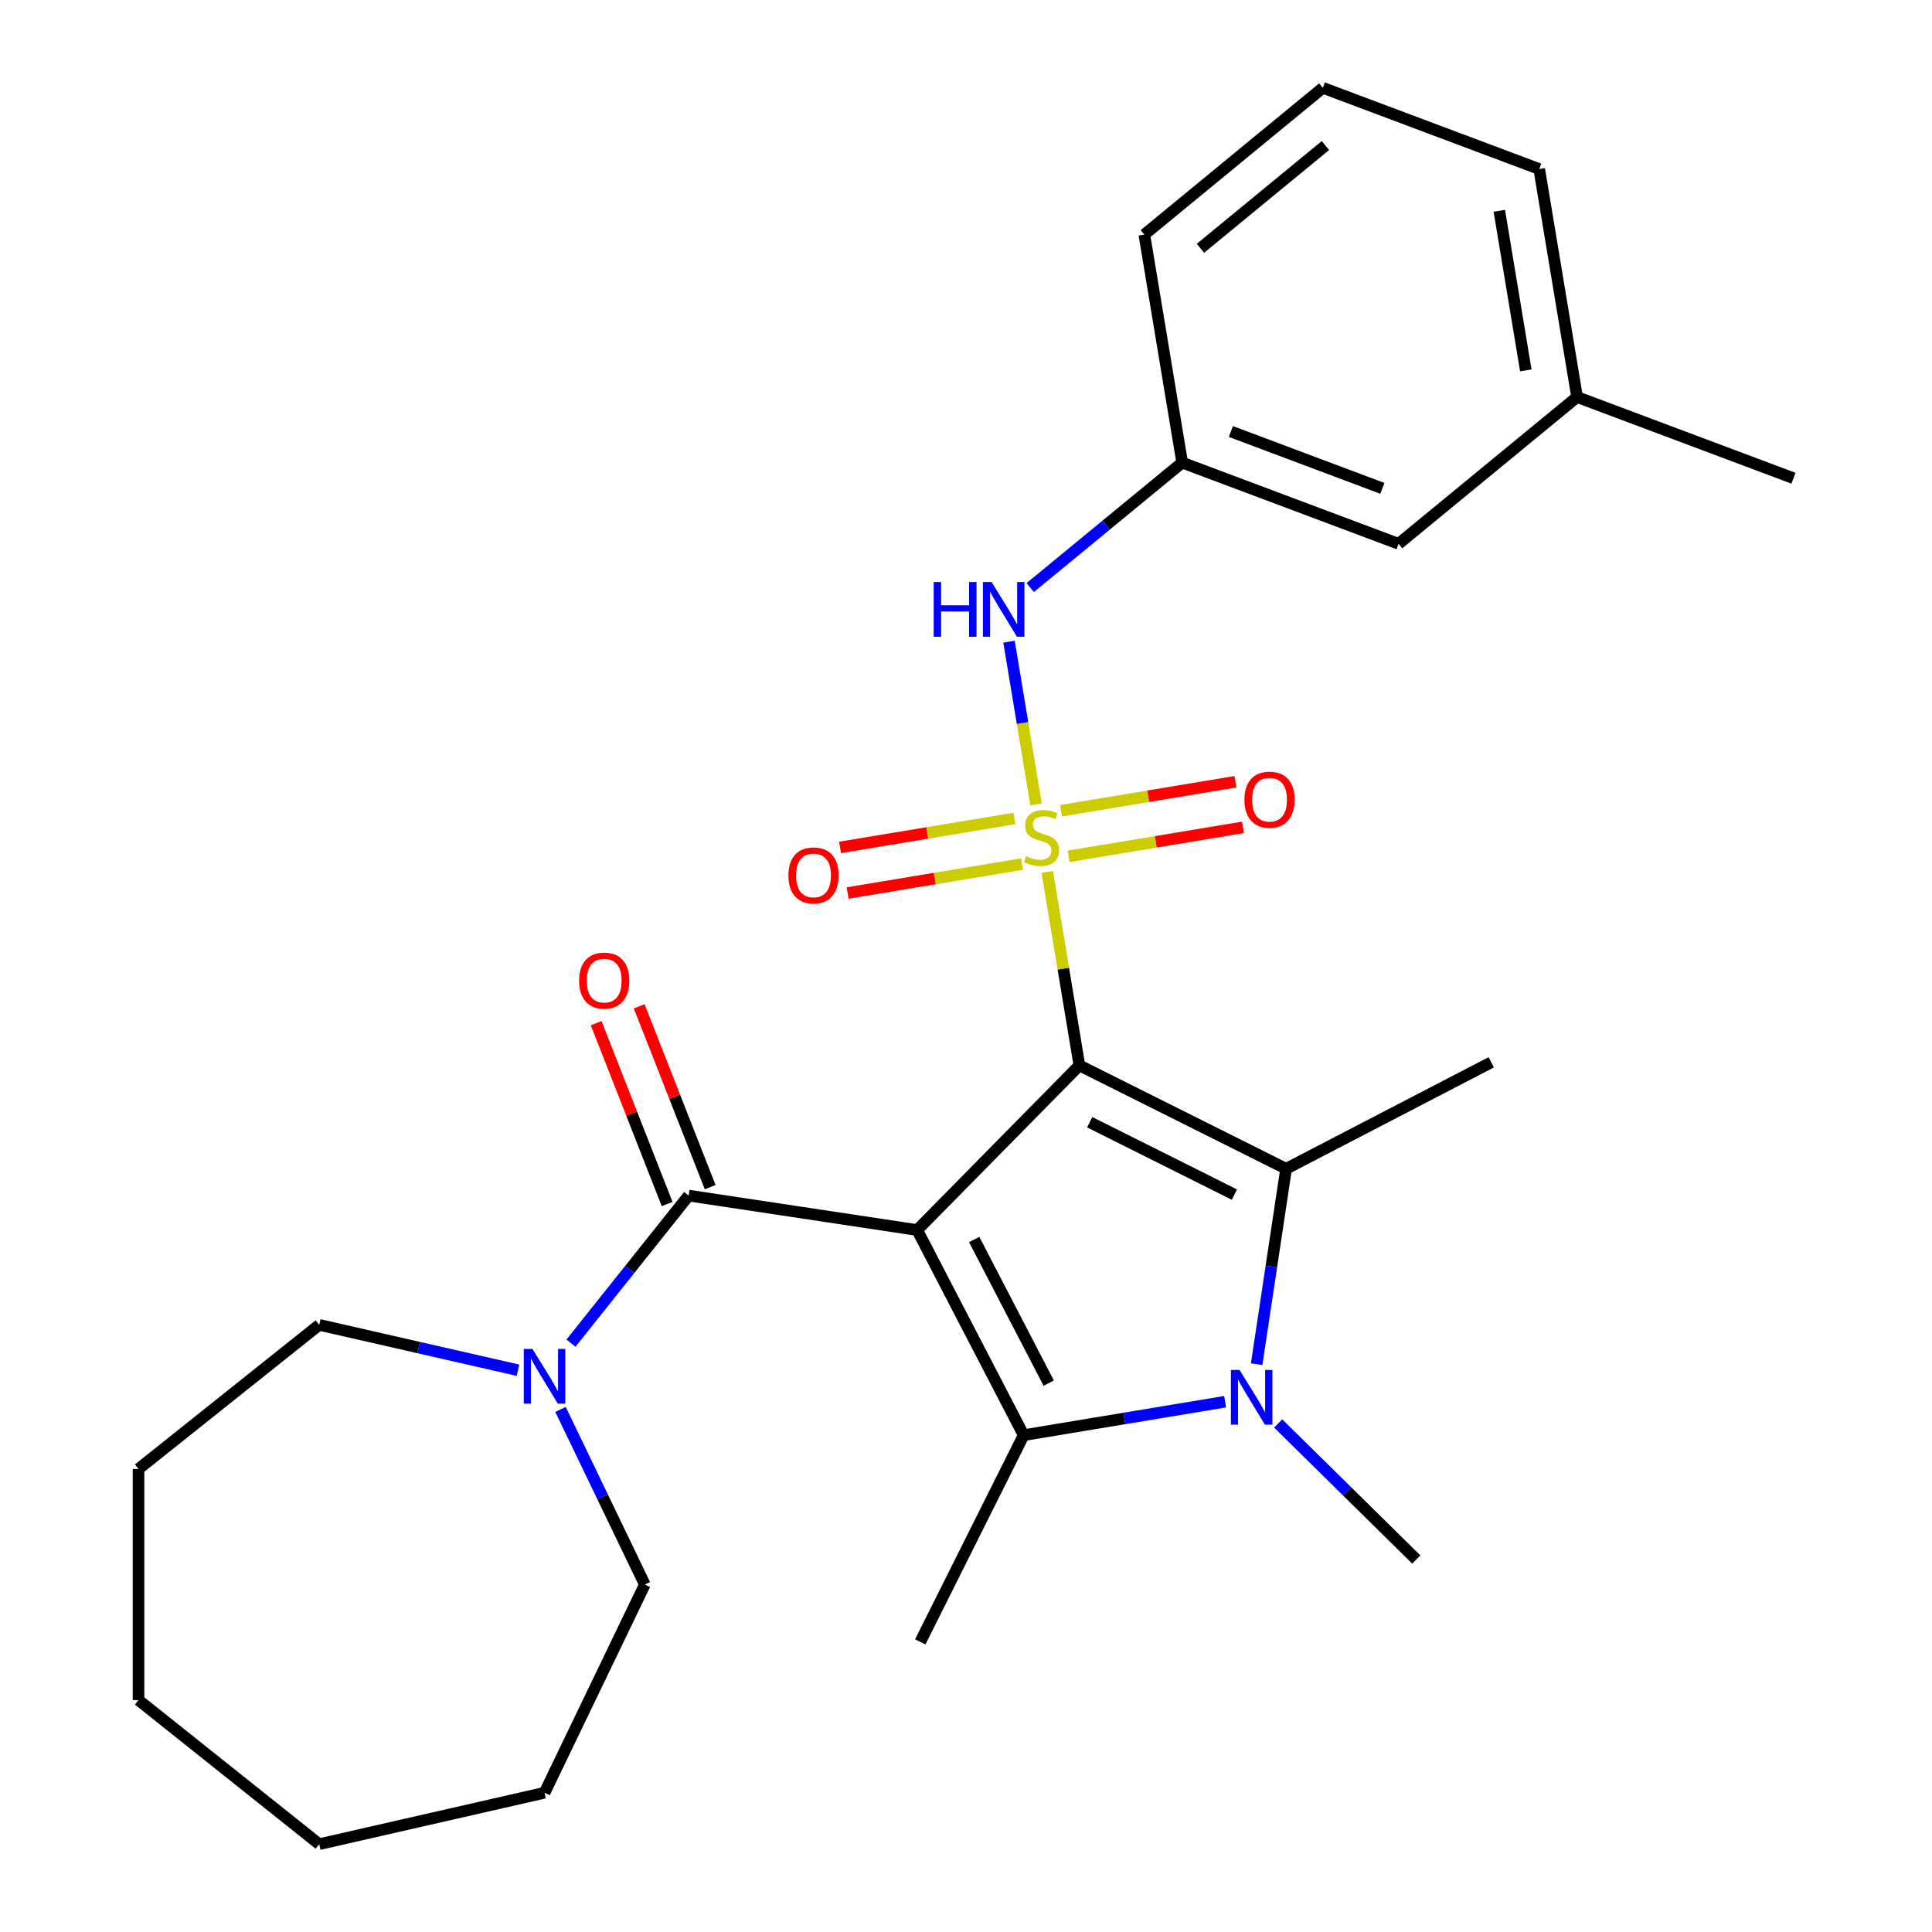 <?xml version='1.0' encoding='iso-8859-1'?>
<svg version='1.1' baseProfile='full'
              xmlns='http://www.w3.org/2000/svg'
                      xmlns:rdkit='http://www.rdkit.org/xml'
                      xmlns:xlink='http://www.w3.org/1999/xlink'
                  xml:space='preserve'
width='1000px' height='1000px' viewBox='0 0 1000 1000'>
<!-- END OF HEADER -->
<rect style='opacity:1.0;fill:#FFFFFF;stroke:none' width='1000' height='1000' x='0' y='0'> </rect>
<path class='bond-0' d='M 558.69,551.445 L 550.375,501.374' style='fill:none;fill-rule:evenodd;stroke:#000000;stroke-width:6px;stroke-linecap:butt;stroke-linejoin:miter;stroke-opacity:1' />
<path class='bond-0' d='M 550.375,501.374 L 542.06,451.304' style='fill:none;fill-rule:evenodd;stroke:#CCCC00;stroke-width:6px;stroke-linecap:butt;stroke-linejoin:miter;stroke-opacity:1' />
<path class='bond-1' d='M 558.69,551.445 L 474.735,636.665' style='fill:none;fill-rule:evenodd;stroke:#000000;stroke-width:6px;stroke-linecap:butt;stroke-linejoin:miter;stroke-opacity:1' />
<path class='bond-2' d='M 558.69,551.445 L 665.682,604.956' style='fill:none;fill-rule:evenodd;stroke:#000000;stroke-width:6px;stroke-linecap:butt;stroke-linejoin:miter;stroke-opacity:1' />
<path class='bond-2' d='M 564.037,580.87 L 638.931,618.328' style='fill:none;fill-rule:evenodd;stroke:#000000;stroke-width:6px;stroke-linecap:butt;stroke-linejoin:miter;stroke-opacity:1' />
<path class='bond-6' d='M 536.251,416.322 L 529.262,374.23' style='fill:none;fill-rule:evenodd;stroke:#CCCC00;stroke-width:6px;stroke-linecap:butt;stroke-linejoin:miter;stroke-opacity:1' />
<path class='bond-6' d='M 529.262,374.23 L 522.272,332.138' style='fill:none;fill-rule:evenodd;stroke:#0000FF;stroke-width:6px;stroke-linecap:butt;stroke-linejoin:miter;stroke-opacity:1' />
<path class='bond-8' d='M 553.123,443.23 L 598.251,435.736' style='fill:none;fill-rule:evenodd;stroke:#CCCC00;stroke-width:6px;stroke-linecap:butt;stroke-linejoin:miter;stroke-opacity:1' />
<path class='bond-8' d='M 598.251,435.736 L 643.379,428.242' style='fill:none;fill-rule:evenodd;stroke:#FF0000;stroke-width:6px;stroke-linecap:butt;stroke-linejoin:miter;stroke-opacity:1' />
<path class='bond-8' d='M 549.204,419.627 L 594.332,412.133' style='fill:none;fill-rule:evenodd;stroke:#CCCC00;stroke-width:6px;stroke-linecap:butt;stroke-linejoin:miter;stroke-opacity:1' />
<path class='bond-8' d='M 594.332,412.133 L 639.46,404.639' style='fill:none;fill-rule:evenodd;stroke:#FF0000;stroke-width:6px;stroke-linecap:butt;stroke-linejoin:miter;stroke-opacity:1' />
<path class='bond-9' d='M 525.062,423.636 L 479.934,431.13' style='fill:none;fill-rule:evenodd;stroke:#CCCC00;stroke-width:6px;stroke-linecap:butt;stroke-linejoin:miter;stroke-opacity:1' />
<path class='bond-9' d='M 479.934,431.13 L 434.806,438.624' style='fill:none;fill-rule:evenodd;stroke:#FF0000;stroke-width:6px;stroke-linecap:butt;stroke-linejoin:miter;stroke-opacity:1' />
<path class='bond-9' d='M 528.982,447.239 L 483.854,454.733' style='fill:none;fill-rule:evenodd;stroke:#CCCC00;stroke-width:6px;stroke-linecap:butt;stroke-linejoin:miter;stroke-opacity:1' />
<path class='bond-9' d='M 483.854,454.733 L 438.726,462.227' style='fill:none;fill-rule:evenodd;stroke:#FF0000;stroke-width:6px;stroke-linecap:butt;stroke-linejoin:miter;stroke-opacity:1' />
<path class='bond-3' d='M 474.735,636.665 L 529.841,742.845' style='fill:none;fill-rule:evenodd;stroke:#000000;stroke-width:6px;stroke-linecap:butt;stroke-linejoin:miter;stroke-opacity:1' />
<path class='bond-3' d='M 504.237,641.571 L 542.811,715.897' style='fill:none;fill-rule:evenodd;stroke:#000000;stroke-width:6px;stroke-linecap:butt;stroke-linejoin:miter;stroke-opacity:1' />
<path class='bond-5' d='M 474.735,636.665 L 356.444,618.835' style='fill:none;fill-rule:evenodd;stroke:#000000;stroke-width:6px;stroke-linecap:butt;stroke-linejoin:miter;stroke-opacity:1' />
<path class='bond-4' d='M 665.682,604.956 L 658.06,655.526' style='fill:none;fill-rule:evenodd;stroke:#000000;stroke-width:6px;stroke-linecap:butt;stroke-linejoin:miter;stroke-opacity:1' />
<path class='bond-4' d='M 658.06,655.526 L 650.438,706.097' style='fill:none;fill-rule:evenodd;stroke:#0000FF;stroke-width:6px;stroke-linecap:butt;stroke-linejoin:miter;stroke-opacity:1' />
<path class='bond-14' d='M 665.682,604.956 L 771.862,549.85' style='fill:none;fill-rule:evenodd;stroke:#000000;stroke-width:6px;stroke-linecap:butt;stroke-linejoin:miter;stroke-opacity:1' />
<path class='bond-13' d='M 529.841,742.845 L 476.33,849.837' style='fill:none;fill-rule:evenodd;stroke:#000000;stroke-width:6px;stroke-linecap:butt;stroke-linejoin:miter;stroke-opacity:1' />
<path class='bond-27' d='M 529.841,742.845 L 581.982,734.186' style='fill:none;fill-rule:evenodd;stroke:#000000;stroke-width:6px;stroke-linecap:butt;stroke-linejoin:miter;stroke-opacity:1' />
<path class='bond-27' d='M 581.982,734.186 L 634.122,725.528' style='fill:none;fill-rule:evenodd;stroke:#0000FF;stroke-width:6px;stroke-linecap:butt;stroke-linejoin:miter;stroke-opacity:1' />
<path class='bond-12' d='M 661.584,736.774 L 697.328,771.988' style='fill:none;fill-rule:evenodd;stroke:#0000FF;stroke-width:6px;stroke-linecap:butt;stroke-linejoin:miter;stroke-opacity:1' />
<path class='bond-12' d='M 697.328,771.988 L 733.073,807.202' style='fill:none;fill-rule:evenodd;stroke:#000000;stroke-width:6px;stroke-linecap:butt;stroke-linejoin:miter;stroke-opacity:1' />
<path class='bond-7' d='M 356.444,618.835 L 325.989,657.024' style='fill:none;fill-rule:evenodd;stroke:#000000;stroke-width:6px;stroke-linecap:butt;stroke-linejoin:miter;stroke-opacity:1' />
<path class='bond-7' d='M 325.989,657.024 L 295.534,695.213' style='fill:none;fill-rule:evenodd;stroke:#0000FF;stroke-width:6px;stroke-linecap:butt;stroke-linejoin:miter;stroke-opacity:1' />
<path class='bond-10' d='M 367.58,614.465 L 349.21,567.661' style='fill:none;fill-rule:evenodd;stroke:#000000;stroke-width:6px;stroke-linecap:butt;stroke-linejoin:miter;stroke-opacity:1' />
<path class='bond-10' d='M 349.21,567.661 L 330.841,520.857' style='fill:none;fill-rule:evenodd;stroke:#FF0000;stroke-width:6px;stroke-linecap:butt;stroke-linejoin:miter;stroke-opacity:1' />
<path class='bond-10' d='M 345.308,623.206 L 326.939,576.402' style='fill:none;fill-rule:evenodd;stroke:#000000;stroke-width:6px;stroke-linecap:butt;stroke-linejoin:miter;stroke-opacity:1' />
<path class='bond-10' d='M 326.939,576.402 L 308.57,529.598' style='fill:none;fill-rule:evenodd;stroke:#FF0000;stroke-width:6px;stroke-linecap:butt;stroke-linejoin:miter;stroke-opacity:1' />
<path class='bond-11' d='M 533.226,304.131 L 572.562,271.788' style='fill:none;fill-rule:evenodd;stroke:#0000FF;stroke-width:6px;stroke-linecap:butt;stroke-linejoin:miter;stroke-opacity:1' />
<path class='bond-11' d='M 572.562,271.788 L 611.898,239.444' style='fill:none;fill-rule:evenodd;stroke:#000000;stroke-width:6px;stroke-linecap:butt;stroke-linejoin:miter;stroke-opacity:1' />
<path class='bond-17' d='M 290.116,729.515 L 311.939,774.83' style='fill:none;fill-rule:evenodd;stroke:#0000FF;stroke-width:6px;stroke-linecap:butt;stroke-linejoin:miter;stroke-opacity:1' />
<path class='bond-17' d='M 311.939,774.83 L 333.762,820.145' style='fill:none;fill-rule:evenodd;stroke:#000000;stroke-width:6px;stroke-linecap:butt;stroke-linejoin:miter;stroke-opacity:1' />
<path class='bond-18' d='M 268.126,709.23 L 216.677,697.487' style='fill:none;fill-rule:evenodd;stroke:#0000FF;stroke-width:6px;stroke-linecap:butt;stroke-linejoin:miter;stroke-opacity:1' />
<path class='bond-18' d='M 216.677,697.487 L 165.229,685.744' style='fill:none;fill-rule:evenodd;stroke:#000000;stroke-width:6px;stroke-linecap:butt;stroke-linejoin:miter;stroke-opacity:1' />
<path class='bond-15' d='M 611.898,239.444 L 723.898,281.478' style='fill:none;fill-rule:evenodd;stroke:#000000;stroke-width:6px;stroke-linecap:butt;stroke-linejoin:miter;stroke-opacity:1' />
<path class='bond-15' d='M 637.105,223.349 L 715.505,252.773' style='fill:none;fill-rule:evenodd;stroke:#000000;stroke-width:6px;stroke-linecap:butt;stroke-linejoin:miter;stroke-opacity:1' />
<path class='bond-20' d='M 611.898,239.444 L 592.301,121.432' style='fill:none;fill-rule:evenodd;stroke:#000000;stroke-width:6px;stroke-linecap:butt;stroke-linejoin:miter;stroke-opacity:1' />
<path class='bond-16' d='M 723.898,281.478 L 816.3,205.5' style='fill:none;fill-rule:evenodd;stroke:#000000;stroke-width:6px;stroke-linecap:butt;stroke-linejoin:miter;stroke-opacity:1' />
<path class='bond-22' d='M 816.3,205.5 L 928.3,247.535' style='fill:none;fill-rule:evenodd;stroke:#000000;stroke-width:6px;stroke-linecap:butt;stroke-linejoin:miter;stroke-opacity:1' />
<path class='bond-29' d='M 816.3,205.5 L 796.703,87.489' style='fill:none;fill-rule:evenodd;stroke:#000000;stroke-width:6px;stroke-linecap:butt;stroke-linejoin:miter;stroke-opacity:1' />
<path class='bond-29' d='M 789.759,191.718 L 776.041,109.11' style='fill:none;fill-rule:evenodd;stroke:#000000;stroke-width:6px;stroke-linecap:butt;stroke-linejoin:miter;stroke-opacity:1' />
<path class='bond-24' d='M 333.762,820.145 L 281.857,927.926' style='fill:none;fill-rule:evenodd;stroke:#000000;stroke-width:6px;stroke-linecap:butt;stroke-linejoin:miter;stroke-opacity:1' />
<path class='bond-23' d='M 165.229,685.744 L 71.7,760.331' style='fill:none;fill-rule:evenodd;stroke:#000000;stroke-width:6px;stroke-linecap:butt;stroke-linejoin:miter;stroke-opacity:1' />
<path class='bond-19' d='M 684.704,45.455 L 592.301,121.432' style='fill:none;fill-rule:evenodd;stroke:#000000;stroke-width:6px;stroke-linecap:butt;stroke-linejoin:miter;stroke-opacity:1' />
<path class='bond-19' d='M 686.039,75.332 L 621.357,128.516' style='fill:none;fill-rule:evenodd;stroke:#000000;stroke-width:6px;stroke-linecap:butt;stroke-linejoin:miter;stroke-opacity:1' />
<path class='bond-21' d='M 684.704,45.455 L 796.703,87.489' style='fill:none;fill-rule:evenodd;stroke:#000000;stroke-width:6px;stroke-linecap:butt;stroke-linejoin:miter;stroke-opacity:1' />
<path class='bond-26' d='M 71.7,760.331 L 71.7,879.959' style='fill:none;fill-rule:evenodd;stroke:#000000;stroke-width:6px;stroke-linecap:butt;stroke-linejoin:miter;stroke-opacity:1' />
<path class='bond-25' d='M 281.857,927.926 L 165.229,954.545' style='fill:none;fill-rule:evenodd;stroke:#000000;stroke-width:6px;stroke-linecap:butt;stroke-linejoin:miter;stroke-opacity:1' />
<path class='bond-28' d='M 165.229,954.545 L 71.7,879.959' style='fill:none;fill-rule:evenodd;stroke:#000000;stroke-width:6px;stroke-linecap:butt;stroke-linejoin:miter;stroke-opacity:1' />
<path  class='atom-1' d='M 531.093 443.153
Q 531.413 443.273, 532.733 443.833
Q 534.053 444.393, 535.493 444.753
Q 536.973 445.073, 538.413 445.073
Q 541.093 445.073, 542.653 443.793
Q 544.213 442.473, 544.213 440.193
Q 544.213 438.633, 543.413 437.673
Q 542.653 436.713, 541.453 436.193
Q 540.253 435.673, 538.253 435.073
Q 535.733 434.313, 534.213 433.593
Q 532.733 432.873, 531.653 431.353
Q 530.613 429.833, 530.613 427.273
Q 530.613 423.713, 533.013 421.513
Q 535.453 419.313, 540.253 419.313
Q 543.533 419.313, 547.253 420.873
L 546.333 423.953
Q 542.933 422.553, 540.373 422.553
Q 537.613 422.553, 536.093 423.713
Q 534.573 424.833, 534.613 426.793
Q 534.613 428.313, 535.373 429.233
Q 536.173 430.153, 537.293 430.673
Q 538.453 431.193, 540.373 431.793
Q 542.933 432.593, 544.453 433.393
Q 545.973 434.193, 547.053 435.833
Q 548.173 437.433, 548.173 440.193
Q 548.173 444.113, 545.533 446.233
Q 542.933 448.313, 538.573 448.313
Q 536.053 448.313, 534.133 447.753
Q 532.253 447.233, 530.013 446.313
L 531.093 443.153
' fill='#CCCC00'/>
<path  class='atom-5' d='M 641.593 709.087
L 650.873 724.087
Q 651.793 725.567, 653.273 728.247
Q 654.753 730.927, 654.833 731.087
L 654.833 709.087
L 658.593 709.087
L 658.593 737.407
L 654.713 737.407
L 644.753 721.007
Q 643.593 719.087, 642.353 716.887
Q 641.153 714.687, 640.793 714.007
L 640.793 737.407
L 637.113 737.407
L 637.113 709.087
L 641.593 709.087
' fill='#0000FF'/>
<path  class='atom-7' d='M 483.276 301.261
L 487.116 301.261
L 487.116 313.301
L 501.596 313.301
L 501.596 301.261
L 505.436 301.261
L 505.436 329.581
L 501.596 329.581
L 501.596 316.501
L 487.116 316.501
L 487.116 329.581
L 483.276 329.581
L 483.276 301.261
' fill='#0000FF'/>
<path  class='atom-7' d='M 513.236 301.261
L 522.516 316.261
Q 523.436 317.741, 524.916 320.421
Q 526.396 323.101, 526.476 323.261
L 526.476 301.261
L 530.236 301.261
L 530.236 329.581
L 526.356 329.581
L 516.396 313.181
Q 515.236 311.261, 513.996 309.061
Q 512.796 306.861, 512.436 306.181
L 512.436 329.581
L 508.756 329.581
L 508.756 301.261
L 513.236 301.261
' fill='#0000FF'/>
<path  class='atom-8' d='M 275.597 698.204
L 284.877 713.204
Q 285.797 714.684, 287.277 717.364
Q 288.757 720.044, 288.837 720.204
L 288.837 698.204
L 292.597 698.204
L 292.597 726.524
L 288.717 726.524
L 278.757 710.124
Q 277.597 708.204, 276.357 706.004
Q 275.157 703.804, 274.797 703.124
L 274.797 726.524
L 271.117 726.524
L 271.117 698.204
L 275.597 698.204
' fill='#0000FF'/>
<path  class='atom-9' d='M 644.105 413.916
Q 644.105 407.116, 647.465 403.316
Q 650.825 399.516, 657.105 399.516
Q 663.385 399.516, 666.745 403.316
Q 670.105 407.116, 670.105 413.916
Q 670.105 420.796, 666.705 424.716
Q 663.305 428.596, 657.105 428.596
Q 650.865 428.596, 647.465 424.716
Q 644.105 420.836, 644.105 413.916
M 657.105 425.396
Q 661.425 425.396, 663.745 422.516
Q 666.105 419.596, 666.105 413.916
Q 666.105 408.356, 663.745 405.556
Q 661.425 402.716, 657.105 402.716
Q 652.785 402.716, 650.425 405.516
Q 648.105 408.316, 648.105 413.916
Q 648.105 419.636, 650.425 422.516
Q 652.785 425.396, 657.105 425.396
' fill='#FF0000'/>
<path  class='atom-10' d='M 408.081 453.11
Q 408.081 446.31, 411.441 442.51
Q 414.801 438.71, 421.081 438.71
Q 427.361 438.71, 430.721 442.51
Q 434.081 446.31, 434.081 453.11
Q 434.081 459.99, 430.681 463.91
Q 427.281 467.79, 421.081 467.79
Q 414.841 467.79, 411.441 463.91
Q 408.081 460.03, 408.081 453.11
M 421.081 464.59
Q 425.401 464.59, 427.721 461.71
Q 430.081 458.79, 430.081 453.11
Q 430.081 447.55, 427.721 444.75
Q 425.401 441.91, 421.081 441.91
Q 416.761 441.91, 414.401 444.71
Q 412.081 447.51, 412.081 453.11
Q 412.081 458.83, 414.401 461.71
Q 416.761 464.59, 421.081 464.59
' fill='#FF0000'/>
<path  class='atom-11' d='M 299.739 507.557
Q 299.739 500.757, 303.099 496.957
Q 306.459 493.157, 312.739 493.157
Q 319.019 493.157, 322.379 496.957
Q 325.739 500.757, 325.739 507.557
Q 325.739 514.437, 322.339 518.357
Q 318.939 522.237, 312.739 522.237
Q 306.499 522.237, 303.099 518.357
Q 299.739 514.477, 299.739 507.557
M 312.739 519.037
Q 317.059 519.037, 319.379 516.157
Q 321.739 513.237, 321.739 507.557
Q 321.739 501.997, 319.379 499.197
Q 317.059 496.357, 312.739 496.357
Q 308.419 496.357, 306.059 499.157
Q 303.739 501.957, 303.739 507.557
Q 303.739 513.277, 306.059 516.157
Q 308.419 519.037, 312.739 519.037
' fill='#FF0000'/>
</svg>
